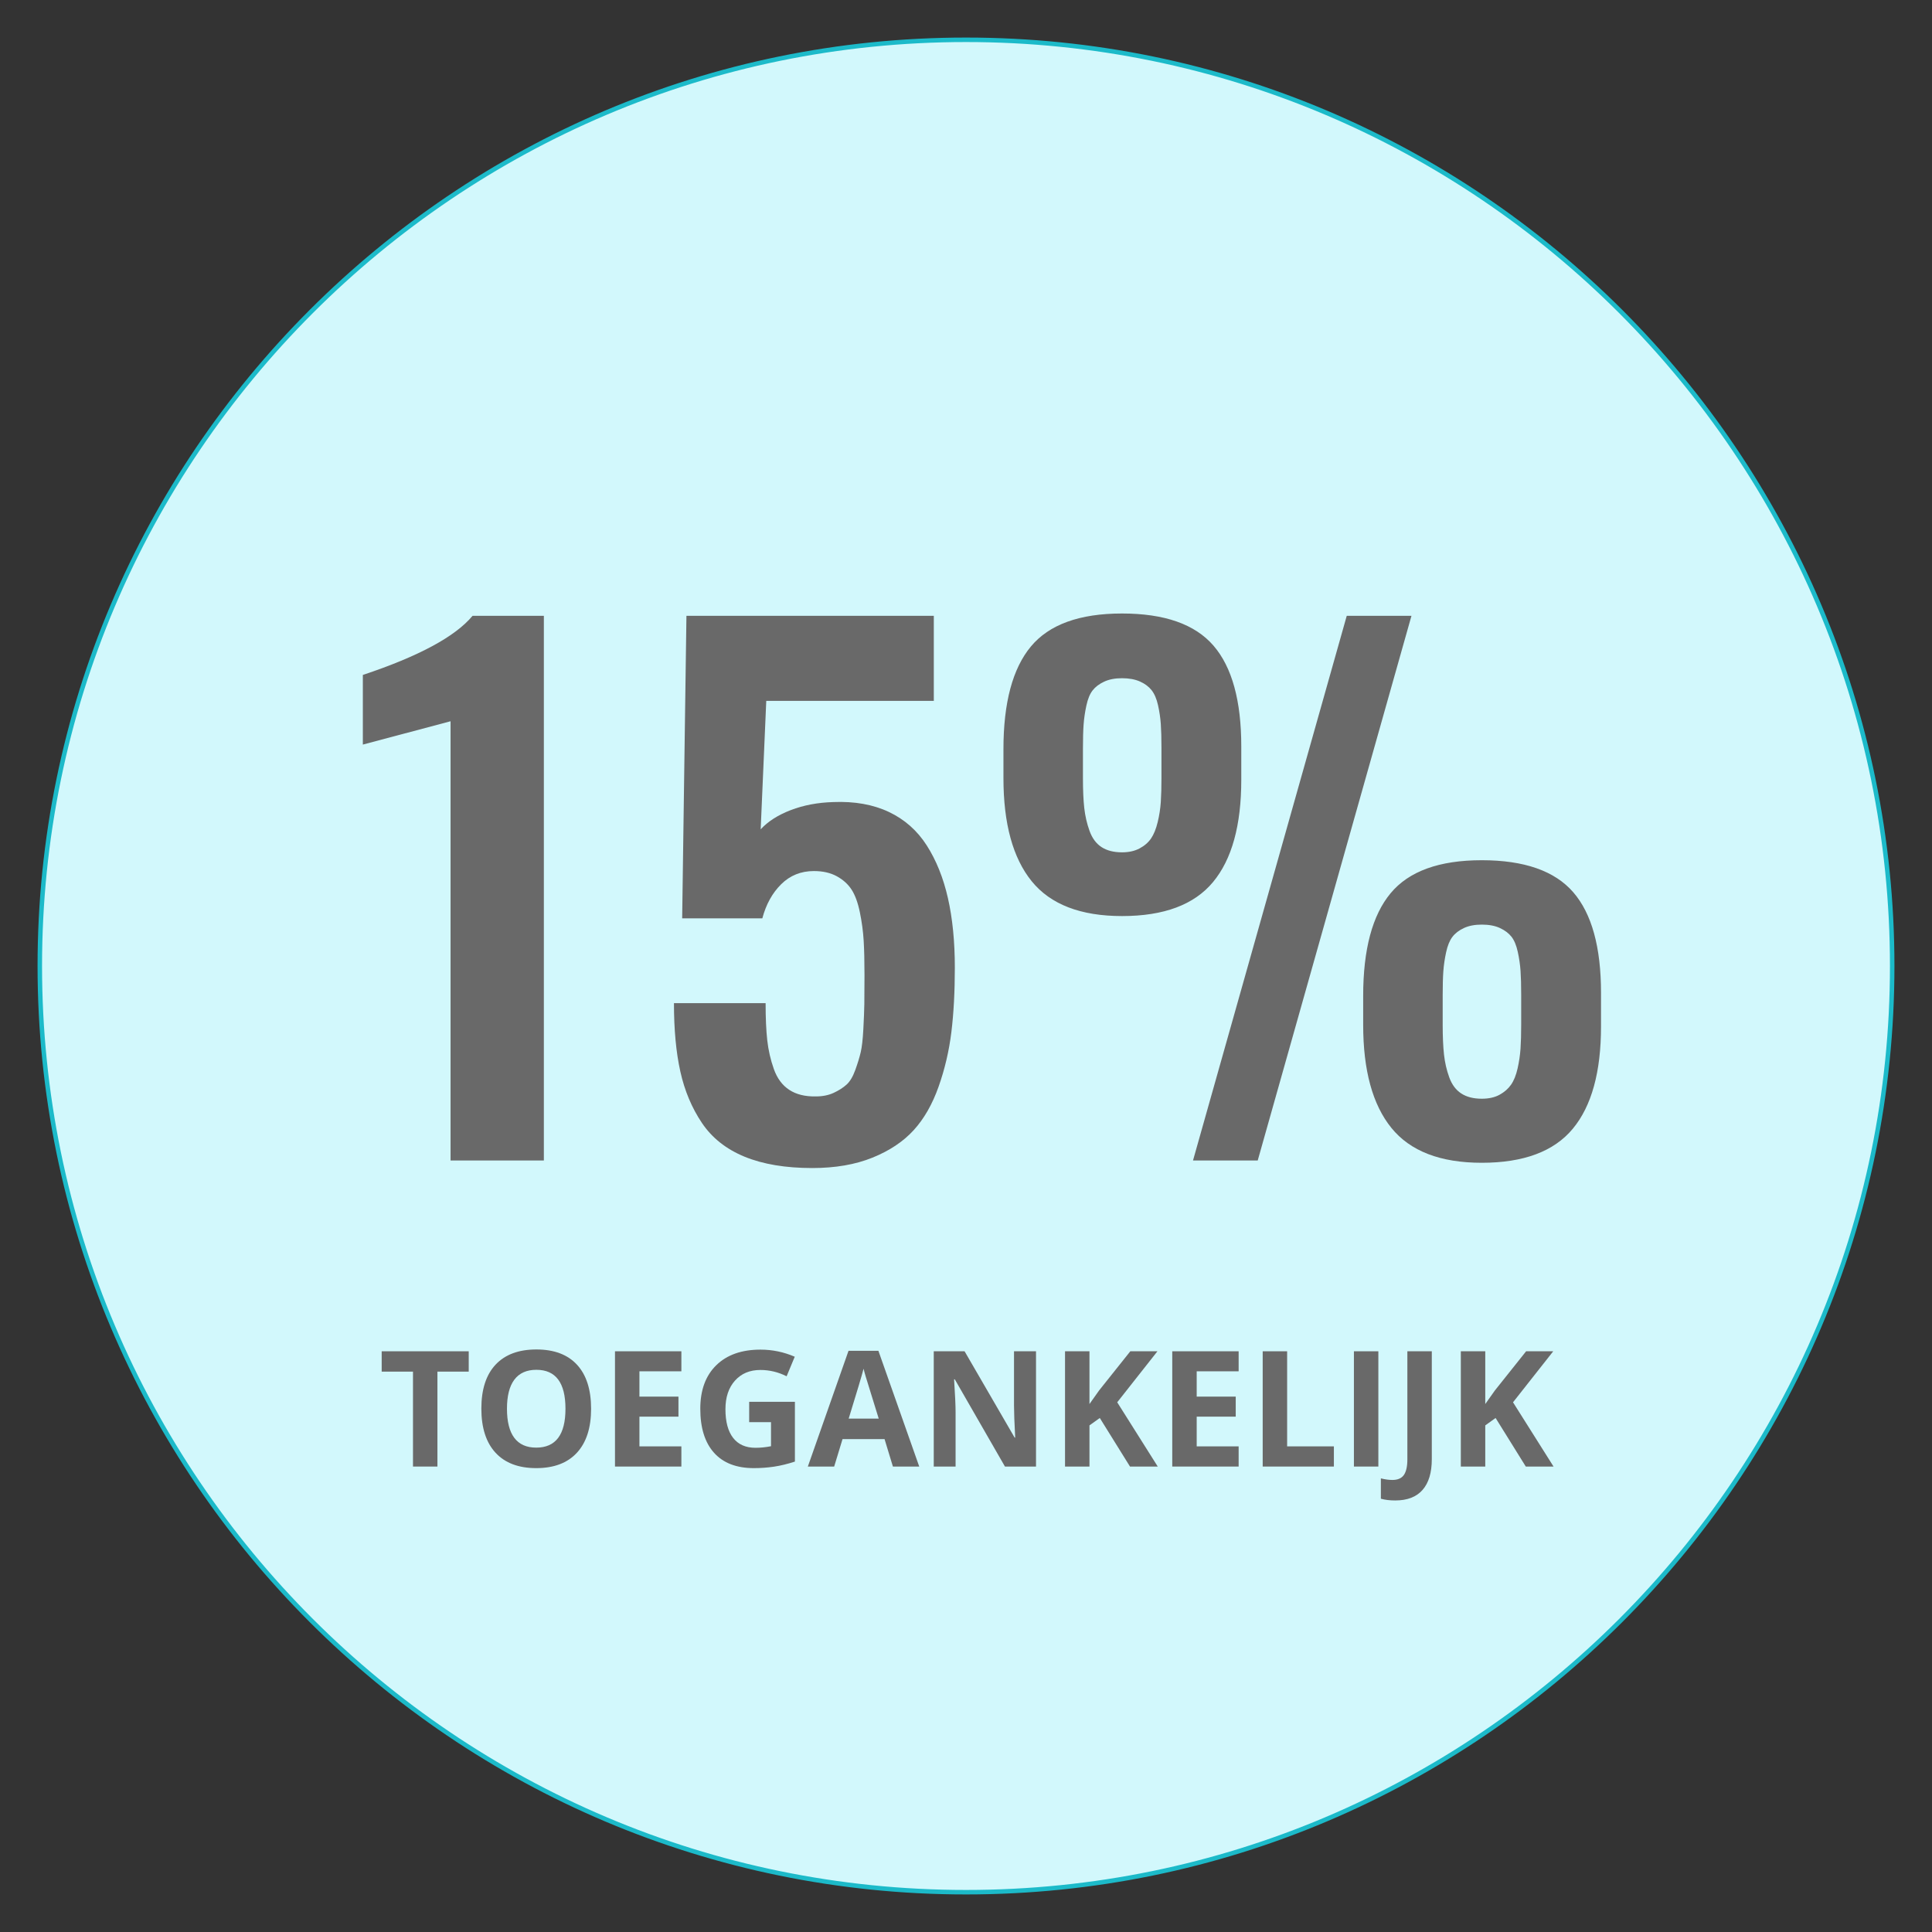 <?xml version="1.0" encoding="utf-8"?>
<!-- Generator: Adobe Illustrator 16.0.4, SVG Export Plug-In . SVG Version: 6.00 Build 0)  -->
<!DOCTYPE svg PUBLIC "-//W3C//DTD SVG 1.1//EN" "http://www.w3.org/Graphics/SVG/1.1/DTD/svg11.dtd">
<svg version="1.1" id="Layer_1" xmlns="http://www.w3.org/2000/svg" xmlns:xlink="http://www.w3.org/1999/xlink" x="0px" y="0px"
	 width="430.736px" height="430.738px" viewBox="0 0 430.736 430.738" enable-background="new 0 0 430.736 430.738"
	 xml:space="preserve">
<rect x="0" y="0" width="430.736" height="430.738" fill="#333333" stroke="none"/>
<g>
	<circle fill="#D2F8FC" cx="215.368" cy="215.368" r="206.494"/>
	<path fill="#1CBAC9" d="M215.368,422.362c-114.137,0-206.994-92.857-206.994-206.994S101.231,8.374,215.368,8.374
		s206.994,92.857,206.994,206.994S329.505,422.362,215.368,422.362z M215.368,9.374c-113.585,0-205.994,92.409-205.994,205.994
		c0,113.586,92.409,205.994,205.994,205.994c113.586,0,205.994-92.408,205.994-205.994C421.362,101.783,328.954,9.374,215.368,9.374
		z"/>
</g>
<g enable-background="new    ">
	<path fill="#696969" d="M100.452,258.728v-97.925l-19.556,5.2v-15.527c12.451-4.149,20.605-8.544,24.463-13.184h15.894v121.436
		H100.452z"/>
	<path fill="#696969" d="M181.091,260.412c-5.958,0-10.986-0.843-15.088-2.526c-4.102-1.686-7.276-4.199-9.521-7.545
		c-2.247-3.344-3.845-7.152-4.797-11.426c-0.952-4.271-1.428-9.362-1.428-15.271h20.435c0,3.321,0.121,6.079,0.366,8.276
		c0.244,2.197,0.732,4.334,1.465,6.408c0.732,2.076,1.879,3.626,3.442,4.651c1.562,1.025,3.54,1.514,5.933,1.465
		c1.513,0,2.844-0.268,3.992-0.806c1.146-0.537,2.099-1.146,2.856-1.831c0.756-0.684,1.403-1.77,1.941-3.259
		c0.537-1.489,0.939-2.808,1.208-3.955c0.268-1.147,0.463-2.857,0.586-5.127c0.121-2.271,0.194-4.139,0.22-5.604
		c0.024-1.465,0.037-3.613,0.037-6.445c0-3.076-0.062-5.64-0.183-7.69c-0.123-2.051-0.403-4.149-0.842-6.299
		c-0.439-2.148-1.051-3.833-1.831-5.054c-0.782-1.22-1.88-2.222-3.296-3.003c-1.417-0.78-3.125-1.172-5.127-1.172
		c-2.882,0-5.31,0.978-7.288,2.93c-1.978,1.953-3.382,4.493-4.211,7.617h-17.871l0.952-67.456h55.151v18.97h-37.354l-1.245,28.638
		c1.611-1.758,3.845-3.186,6.702-4.285c2.856-1.098,6.017-1.695,9.485-1.794c4.735-0.194,8.862,0.538,12.378,2.197
		c3.516,1.66,6.335,4.15,8.459,7.471c2.124,3.321,3.699,7.239,4.724,11.755c1.025,4.518,1.538,9.681,1.538,15.491
		c0,5.372-0.256,10.156-0.769,14.355c-0.513,4.2-1.465,8.265-2.856,12.194c-1.392,3.932-3.248,7.167-5.566,9.705
		c-2.32,2.539-5.383,4.578-9.192,6.115C190.686,259.644,186.218,260.412,181.091,260.412z"/>
	<path fill="#696969" d="M250.159,204.235c-9.229,0-15.943-2.588-20.143-7.764c-4.199-5.175-6.299-12.842-6.299-22.998v-6.445
		c0-10.352,2.039-17.98,6.116-22.889c4.076-4.906,10.851-7.36,20.325-7.36c9.472,0,16.271,2.393,20.397,7.178
		c4.126,4.786,6.188,12.28,6.188,22.485v7.397c0,10.156-2.1,17.761-6.299,22.815C266.247,201.708,259.484,204.235,250.159,204.235z
		 M250.159,190.026c1.512,0,2.819-0.293,3.918-0.879s1.952-1.33,2.563-2.234c0.61-0.902,1.099-2.111,1.465-3.625
		c0.366-1.513,0.597-3.015,0.696-4.504c0.097-1.489,0.146-3.284,0.146-5.384v-6.592c0-2.197-0.05-3.991-0.146-5.384
		c-0.1-1.391-0.307-2.794-0.623-4.211c-0.318-1.416-0.795-2.527-1.428-3.332c-0.636-0.807-1.502-1.453-2.601-1.941
		c-1.099-0.487-2.43-0.732-3.991-0.732c-1.564,0-2.894,0.256-3.992,0.77c-1.099,0.512-1.953,1.16-2.563,1.94
		c-0.611,0.781-1.075,1.904-1.392,3.369c-0.318,1.465-0.525,2.882-0.623,4.248c-0.098,1.367-0.146,3.149-0.146,5.347v6.665
		c0,2.637,0.098,4.834,0.293,6.592s0.586,3.455,1.172,5.091s1.477,2.845,2.674,3.625
		C246.776,189.636,248.302,190.026,250.159,190.026z M265.979,258.728l34.277-121.436h14.428l-34.277,121.436H265.979z
		 M330.358,259.24c-9.229,0-15.942-2.588-20.141-7.764c-4.201-5.175-6.299-12.842-6.299-22.998v-6.445
		c0-10.352,2.037-17.981,6.115-22.888c4.076-4.908,10.852-7.361,20.324-7.361s16.271,2.381,20.398,7.141
		c4.125,4.762,6.189,12.244,6.189,22.449v7.471c0,10.156-2.101,17.762-6.299,22.814C346.446,256.714,339.685,259.24,330.358,259.24z
		 M330.358,244.958c1.562,0,2.881-0.293,3.955-0.879s1.929-1.33,2.564-2.234c0.633-0.902,1.122-2.111,1.465-3.625
		c0.34-1.513,0.561-3.003,0.658-4.468s0.146-3.247,0.146-5.347v-6.592c0-2.197-0.049-3.992-0.146-5.383
		c-0.098-1.393-0.305-2.808-0.622-4.248c-0.318-1.44-0.782-2.552-1.392-3.333c-0.611-0.78-1.465-1.429-2.563-1.94
		c-1.099-0.514-2.454-0.77-4.065-0.77c-1.562,0-2.893,0.256-3.991,0.77c-1.099,0.512-1.954,1.172-2.563,1.977
		c-0.611,0.807-1.074,1.941-1.392,3.406c-0.318,1.465-0.525,2.882-0.622,4.248c-0.1,1.367-0.146,3.149-0.146,5.347v6.592
		c0,2.637,0.097,4.847,0.293,6.628c0.193,1.783,0.586,3.479,1.172,5.091s1.476,2.809,2.673,3.589
		C326.978,244.567,328.503,244.958,330.358,244.958z"/>
</g>
<g enable-background="new    ">
	<path fill="#696969" d="M97.524,326.965h-5.449v-21.164h-6.979v-4.535h19.406v4.535h-6.979V326.965z"/>
	<path fill="#696969" d="M131.784,314.08c0,4.254-1.055,7.523-3.164,9.809s-5.133,3.428-9.07,3.428s-6.961-1.143-9.07-3.428
		s-3.164-5.566-3.164-9.844s1.058-7.544,3.173-9.8s5.147-3.384,9.097-3.384s6.97,1.137,9.062,3.41S131.784,309.814,131.784,314.08z
		 M113.028,314.08c0,2.871,0.545,5.033,1.635,6.486s2.719,2.18,4.887,2.18c4.348,0,6.521-2.889,6.521-8.666
		c0-5.789-2.162-8.684-6.486-8.684c-2.168,0-3.803,0.729-4.904,2.188S113.028,311.209,113.028,314.08z"/>
	<path fill="#696969" d="M151.911,326.965H137.11v-25.699h14.801v4.465h-9.352v5.643h8.701v4.465h-8.701v6.627h9.352V326.965z"/>
	<path fill="#696969" d="M167.028,312.533h10.195v13.324c-1.652,0.539-3.208,0.917-4.667,1.134s-2.95,0.325-4.474,0.325
		c-3.879,0-6.841-1.14-8.886-3.419s-3.067-5.552-3.067-9.817c0-4.148,1.187-7.383,3.56-9.703s5.663-3.48,9.87-3.48
		c2.637,0,5.18,0.527,7.629,1.582l-1.811,4.359c-1.875-0.938-3.826-1.406-5.854-1.406c-2.355,0-4.242,0.791-5.66,2.373
		s-2.127,3.709-2.127,6.381c0,2.789,0.571,4.919,1.714,6.39s2.804,2.206,4.983,2.206c1.137,0,2.291-0.117,3.463-0.352v-5.361h-4.869
		V312.533z"/>
	<path fill="#696969" d="M199.073,326.965l-1.863-6.117h-9.369l-1.863,6.117h-5.871l9.07-25.805h6.662l9.105,25.805H199.073z
		 M195.909,316.277c-1.723-5.543-2.692-8.678-2.909-9.404s-0.372-1.301-0.466-1.723c-0.387,1.5-1.494,5.209-3.322,11.127H195.909z"
		/>
	<path fill="#696969" d="M230.978,326.965h-6.926l-11.18-19.441h-0.158c0.223,3.434,0.334,5.883,0.334,7.348v12.094h-4.869v-25.699
		h6.873l11.162,19.248h0.123c-0.176-3.34-0.264-5.701-0.264-7.084v-12.164h4.904V326.965z"/>
	<path fill="#696969" d="M258.118,326.965h-6.188l-6.732-10.828l-2.303,1.652v9.176h-5.449v-25.699h5.449v11.76l2.145-3.023
		l6.961-8.736h6.047l-8.965,11.373L258.118,326.965z"/>
	<path fill="#696969" d="M276.153,326.965h-14.801v-25.699h14.801v4.465h-9.352v5.643h8.701v4.465h-8.701v6.627h9.352V326.965z"/>
	<path fill="#696969" d="M281.515,326.965v-25.699h5.449v21.199h10.424v4.5H281.515z"/>
	<path fill="#696969" d="M301.853,326.965v-25.699h5.449v25.699H301.853z"/>
	<path fill="#696969" d="M311.081,334.523c-1.23,0-2.303-0.129-3.217-0.387v-4.535c0.938,0.234,1.793,0.352,2.566,0.352
		c1.195,0,2.051-0.372,2.566-1.116s0.773-1.907,0.773-3.489v-24.082h5.449v24.047c0,3-0.686,5.285-2.057,6.855
		S313.765,334.523,311.081,334.523z"/>
	<path fill="#696969" d="M346.36,326.965h-6.188l-6.732-10.828l-2.303,1.652v9.176h-5.449v-25.699h5.449v11.76l2.145-3.023
		l6.961-8.736h6.047l-8.965,11.373L346.36,326.965z"/>
</g>
</svg>
